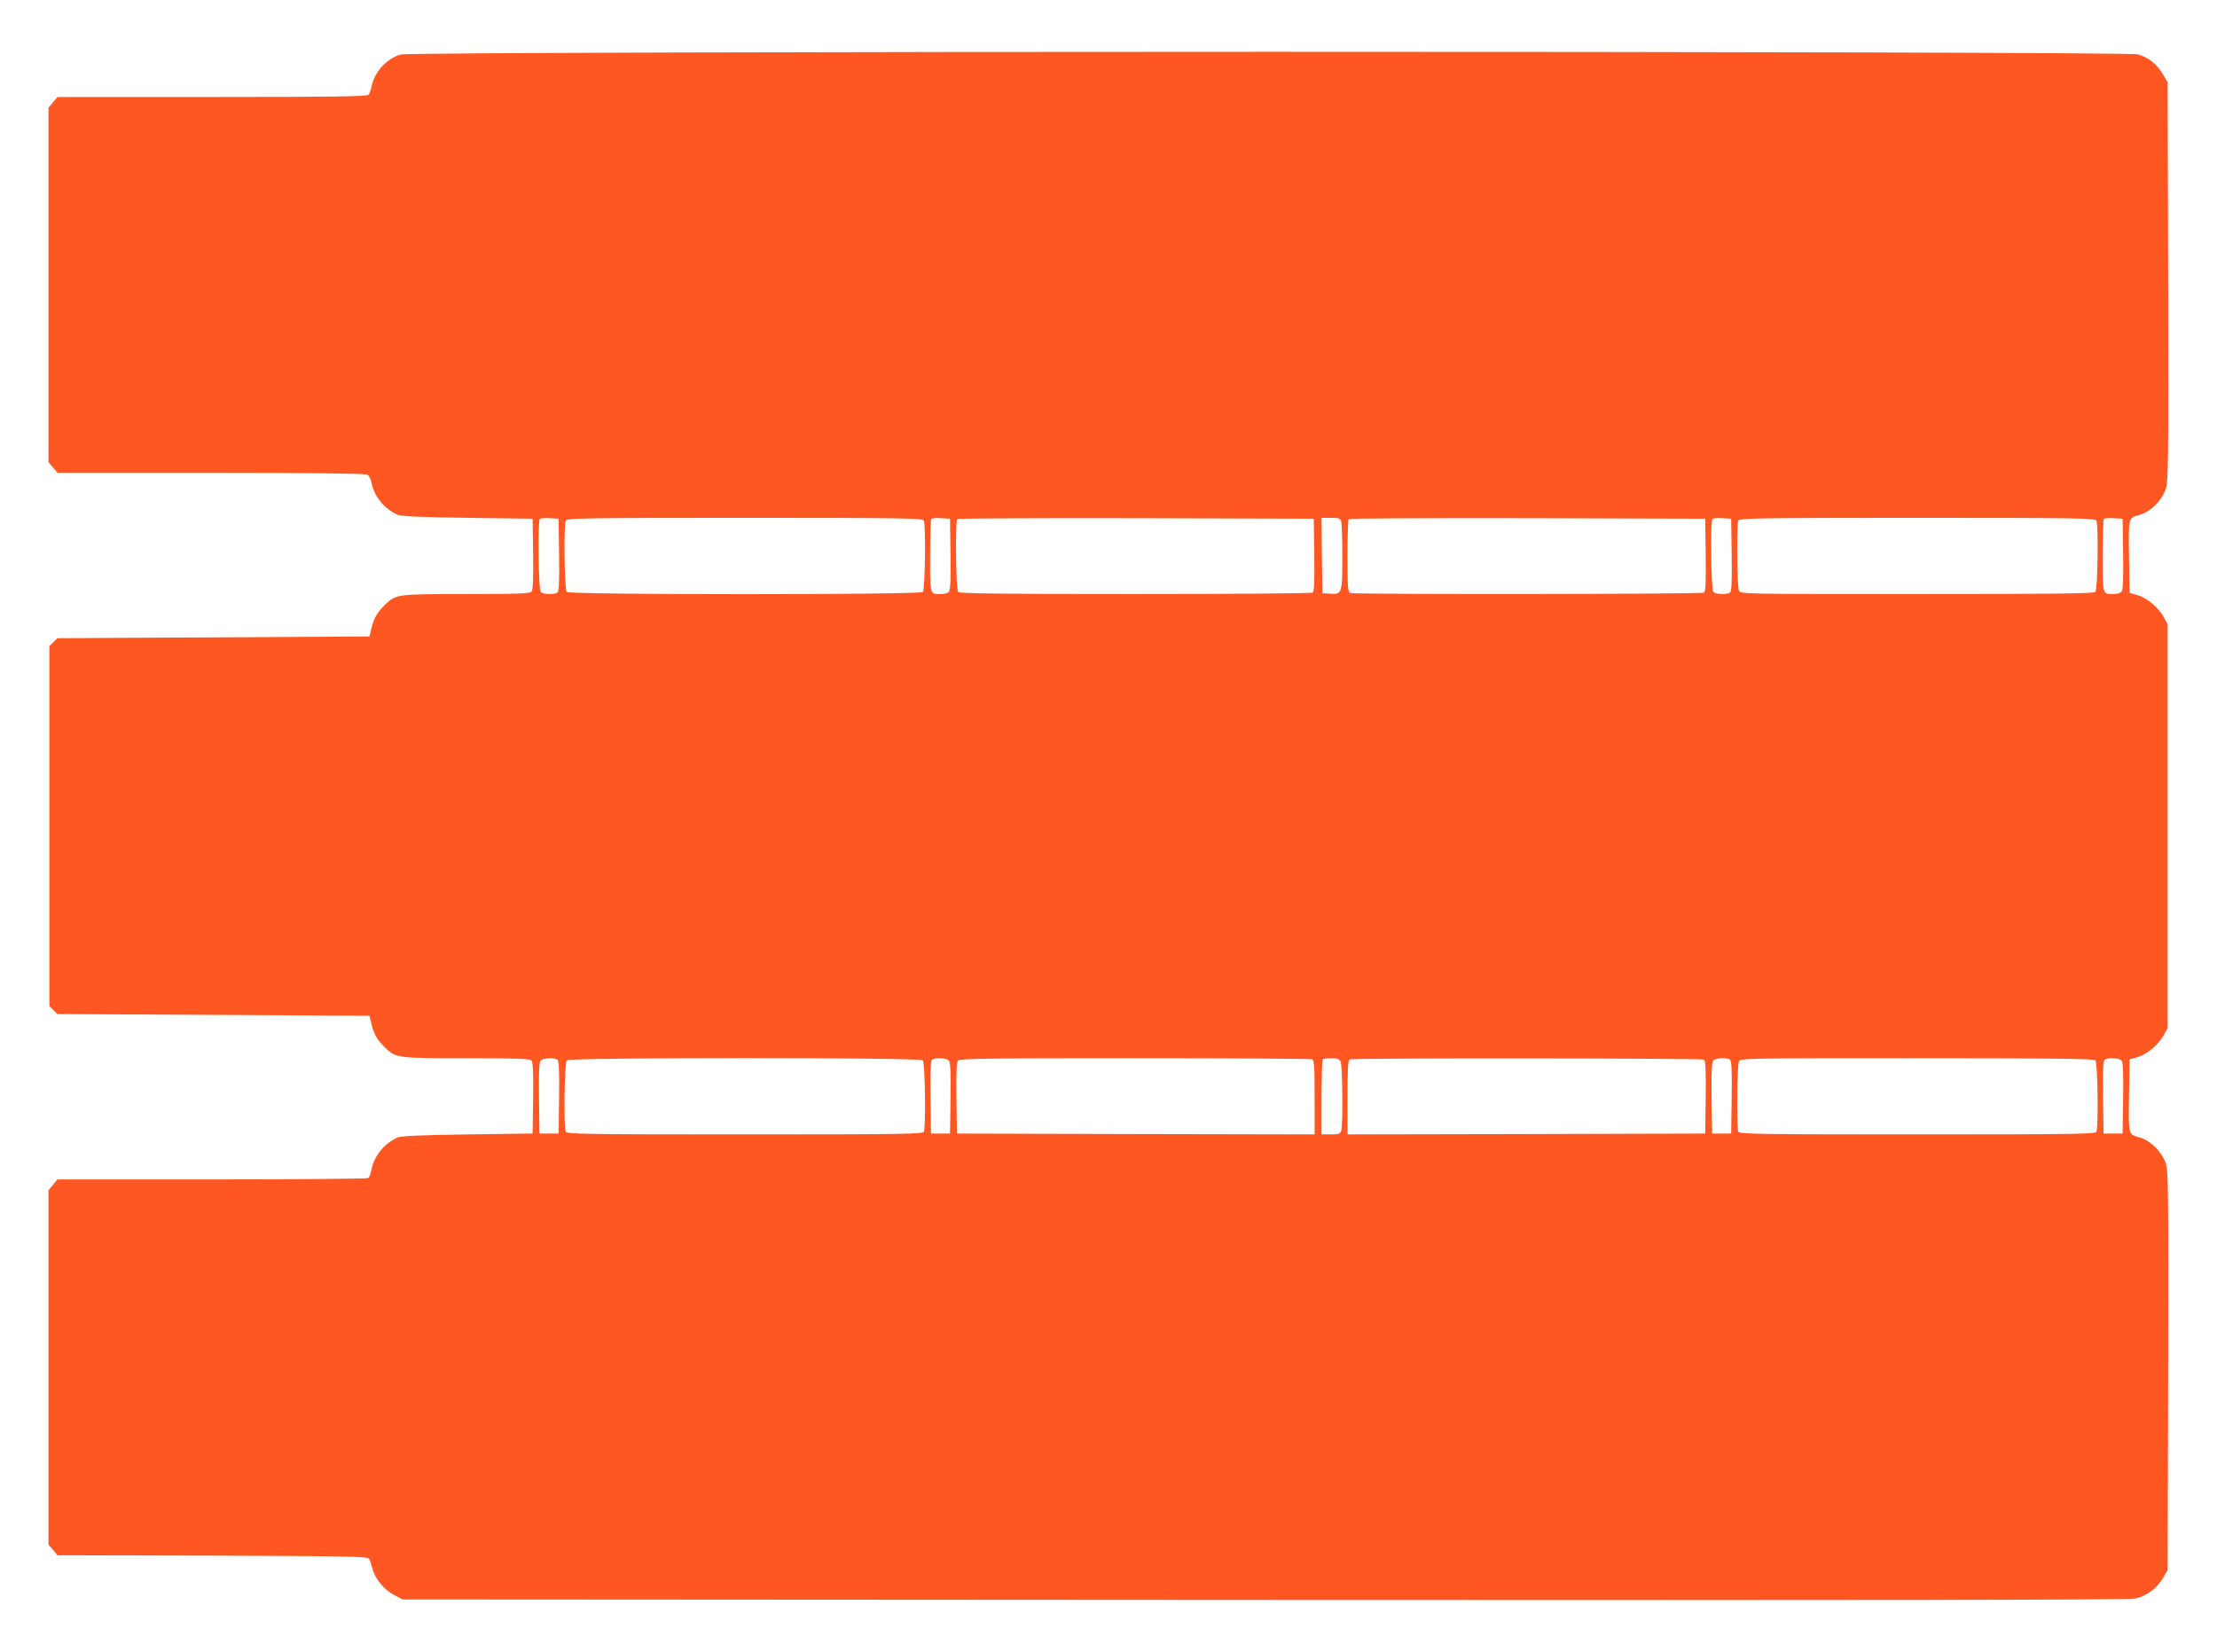<?xml version="1.0" standalone="no"?>
<!DOCTYPE svg PUBLIC "-//W3C//DTD SVG 20010904//EN"
 "http://www.w3.org/TR/2001/REC-SVG-20010904/DTD/svg10.dtd">
<svg version="1.0" xmlns="http://www.w3.org/2000/svg"
 width="1280pt" height="954pt" viewBox="0 0 1280 954"
 preserveAspectRatio="xMidYMid meet">
<g transform="translate(0,954) scale(0.1,-0.1)"
fill="#ff5722" stroke="none">
<path d="M2312 9225 c-82 -25 -150 -100 -167 -185 -4 -19 -12 -41 -17 -47 -8
-10 -201 -13 -903 -13 l-893 0 -26 -31 -26 -31 0 -1023 0 -1023 26 -31 26 -31
885 0 c554 0 891 -4 902 -10 11 -5 22 -26 26 -47 14 -78 74 -151 150 -185 22
-9 127 -14 405 -18 l375 -5 3 -204 c2 -142 -1 -208 -9 -217 -9 -11 -78 -14
-376 -14 -396 0 -407 -1 -466 -58 -46 -43 -66 -76 -81 -133 l-13 -54 -901 -5
-901 -5 -23 -23 -23 -23 0 -1039 0 -1039 23 -23 23 -23 901 -5 901 -5 13 -54
c15 -57 35 -90 81 -133 59 -57 70 -58 466 -58 298 0 367 -3 376 -14 8 -9 11
-75 9 -217 l-3 -204 -375 -5 c-278 -4 -383 -9 -405 -18 -77 -34 -136 -108
-151 -187 -4 -22 -12 -43 -18 -47 -6 -4 -412 -8 -903 -8 l-891 0 -26 -31 -26
-31 0 -1023 0 -1023 26 -31 26 -31 895 -2 c784 -3 897 -5 904 -18 5 -8 13 -34
19 -57 15 -59 67 -122 125 -152 l49 -26 4976 -3 c3611 -2 4989 0 5027 8 66 14
124 57 160 117 l28 48 3 1149 c2 1046 1 1154 -14 1200 -22 64 -87 130 -146
147 -72 21 -69 9 -66 242 l3 210 45 13 c56 16 123 73 153 128 l22 41 0 1165 0
1165 -22 41 c-30 55 -97 112 -153 128 l-45 13 -3 210 c-3 233 -6 221 66 242
59 17 124 83 146 147 15 46 16 154 14 1200 l-3 1149 -28 47 c-34 58 -81 95
-143 114 -69 20 -9966 20 -10032 -1z m916 -2889 c2 -161 -1 -211 -10 -218 -20
-12 -82 -10 -96 4 -13 13 -18 409 -5 422 4 4 30 6 58 4 l50 -3 3 -209z m2106
198 c12 -31 7 -399 -6 -412 -17 -17 -2039 -17 -2056 0 -13 13 -18 381 -6 412
6 14 106 16 1034 16 928 0 1028 -2 1034 -16z m154 -193 c2 -142 -1 -208 -9
-217 -6 -8 -26 -14 -44 -14 -68 0 -65 -9 -65 219 0 114 3 211 7 215 4 4 30 6
58 4 l50 -3 3 -204z m2100 -5 c2 -161 -1 -211 -10 -218 -7 -4 -468 -8 -1023
-8 -773 0 -1014 3 -1023 12 -13 13 -18 409 -5 421 3 4 468 6 1032 5 l1026 -3
3 -209z m156 192 c3 -13 6 -104 6 -204 0 -210 -2 -217 -70 -212 l-45 3 -3 218
-2 217 54 0 c47 0 54 -3 60 -22z m2104 -192 c2 -161 -1 -211 -10 -218 -15 -9
-2018 -11 -2042 -2 -14 5 -16 34 -16 213 0 114 3 211 7 214 3 4 468 6 1032 5
l1026 -3 3 -209z m150 0 c2 -161 -1 -211 -10 -218 -20 -12 -82 -10 -96 4 -13
13 -18 409 -5 422 4 4 30 6 58 4 l50 -3 3 -209z m2106 198 c12 -31 7 -399 -6
-412 -9 -9 -251 -12 -1030 -12 -996 0 -1018 0 -1028 19 -11 21 -14 378 -4 405
6 14 106 16 1034 16 928 0 1028 -2 1034 -16z m154 -193 c2 -142 -1 -208 -9
-217 -6 -8 -26 -14 -44 -14 -68 0 -65 -9 -65 219 0 114 3 211 7 215 4 4 30 6
58 4 l50 -3 3 -204z m-9040 -2919 c9 -7 12 -57 10 -218 l-3 -209 -55 0 -55 0
-3 204 c-2 142 1 208 9 217 12 15 76 19 97 6z m2110 -4 c13 -13 18 -381 6
-412 -6 -14 -106 -16 -1034 -16 -928 0 -1028 2 -1034 16 -12 31 -7 399 6 412
17 17 2039 17 2056 0z m151 -2 c8 -9 11 -75 9 -217 l-3 -204 -55 0 -55 0 -3
209 c-2 161 1 211 10 218 21 13 85 9 97 -6z m2095 8 c14 -5 16 -34 16 -220 l0
-214 -1032 2 -1033 3 -3 204 c-2 142 1 208 9 217 10 12 175 14 1019 14 555 0
1015 -3 1024 -6z m166 -13 c11 -21 14 -360 4 -398 -6 -20 -13 -23 -60 -23
l-54 0 0 213 c0 118 3 217 7 220 3 4 26 7 49 7 33 0 46 -5 54 -19z m2098 11
c9 -7 12 -57 10 -218 l-3 -209 -1032 -3 -1033 -2 0 214 c0 162 3 216 13 219
21 9 2031 7 2045 -1z m150 0 c9 -7 12 -57 10 -218 l-3 -209 -55 0 -55 0 -3
204 c-2 142 1 208 9 217 12 15 76 19 97 6z m2110 -4 c13 -13 18 -381 6 -412
-6 -14 -106 -16 -1034 -16 -928 0 -1028 2 -1034 16 -10 27 -7 384 4 405 10 19
32 19 1028 19 779 0 1021 -3 1030 -12z m151 -2 c8 -9 11 -75 9 -217 l-3 -204
-55 0 -55 0 -3 209 c-2 161 1 211 10 218 21 13 85 9 97 -6z"/>
</g>
</svg>
